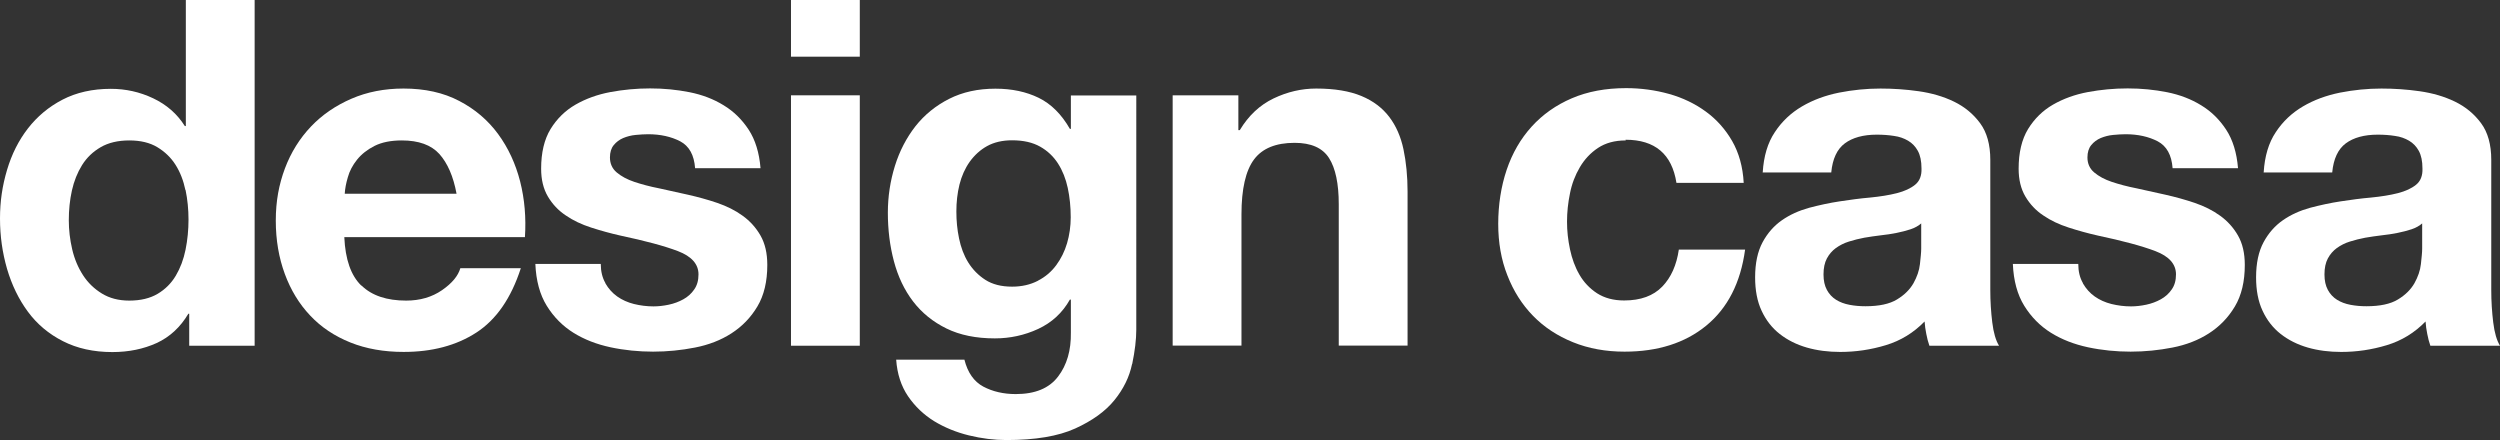 <?xml version="1.0" encoding="UTF-8"?><svg id="_イヤー_2" xmlns="http://www.w3.org/2000/svg" width="177.31" height="31.21" viewBox="0 0 177.31 31.21"><rect x="0" y="0" width="177.31" height="31.21" fill="#333333" stroke="none"/><defs><style>.cls-1{fill:#fff;}</style></defs><g id="_イヤー_1-2"><g><g><path class="cls-1" d="M13.36,22.25c-.57,.96-1.32,1.65-2.25,2.08-.93,.42-1.97,.64-3.14,.64-1.33,0-2.5-.26-3.5-.77-1.01-.51-1.84-1.21-2.49-2.09-.65-.88-1.14-1.89-1.48-3.04-.33-1.14-.5-2.33-.5-3.57s.17-2.34,.5-3.45c.33-1.11,.82-2.09,1.48-2.94s1.47-1.53,2.45-2.04c.98-.51,2.13-.77,3.43-.77,1.05,0,2.05,.22,3,.67,.95,.45,1.7,1.1,2.25,1.97h.07V0h4.88V24.52h-4.64v-2.27h-.07Zm-.21-8.77c-.14-.67-.37-1.27-.7-1.79-.33-.52-.76-.93-1.29-1.25-.53-.32-1.19-.48-1.99-.48s-1.48,.16-2.03,.48c-.55,.32-.99,.74-1.32,1.27-.33,.53-.57,1.13-.72,1.8-.15,.68-.22,1.38-.22,2.11,0,.69,.08,1.37,.24,2.06,.16,.69,.42,1.3,.77,1.84,.35,.54,.8,.97,1.34,1.3,.54,.33,1.18,.5,1.94,.5,.8,0,1.47-.16,2.01-.48,.54-.32,.97-.75,1.29-1.29,.32-.54,.55-1.15,.69-1.84,.14-.69,.21-1.4,.21-2.13s-.07-1.44-.21-2.11Z"/><path class="cls-1" d="M25.65,20.26c.73,.71,1.79,1.06,3.16,1.06,.98,0,1.83-.25,2.54-.74,.71-.49,1.14-1.01,1.3-1.56h4.29c-.69,2.13-1.74,3.65-3.16,4.57-1.42,.92-3.14,1.37-5.15,1.37-1.4,0-2.66-.22-3.78-.67-1.12-.45-2.07-1.08-2.85-1.91-.78-.82-1.38-1.81-1.8-2.95-.42-1.14-.64-2.4-.64-3.78s.22-2.56,.65-3.71c.43-1.14,1.05-2.13,1.85-2.97,.8-.84,1.76-1.49,2.87-1.97,1.11-.48,2.34-.72,3.69-.72,1.51,0,2.83,.29,3.95,.88,1.12,.58,2.04,1.37,2.76,2.35,.72,.98,1.24,2.11,1.56,3.36,.32,1.26,.43,2.58,.34,3.95h-12.81c.07,1.58,.47,2.72,1.2,3.43Zm5.51-9.34c-.58-.64-1.47-.96-2.66-.96-.78,0-1.42,.13-1.94,.39-.51,.26-.93,.59-1.24,.98-.31,.39-.53,.8-.65,1.24-.13,.44-.2,.82-.22,1.17h7.93c-.23-1.24-.64-2.17-1.22-2.82Z"/><path class="cls-1" d="M42.94,20.1c.22,.38,.5,.69,.84,.93,.34,.24,.74,.42,1.18,.53,.45,.11,.91,.17,1.39,.17,.34,0,.7-.04,1.08-.12,.38-.08,.72-.21,1.03-.38,.31-.17,.57-.4,.77-.69,.21-.29,.31-.65,.31-1.08,0-.73-.49-1.28-1.46-1.65-.97-.37-2.33-.73-4.07-1.1-.71-.16-1.4-.35-2.08-.57-.68-.22-1.28-.5-1.8-.86-.53-.35-.95-.8-1.27-1.34-.32-.54-.48-1.2-.48-1.97,0-1.14,.22-2.08,.67-2.82,.45-.73,1.04-1.31,1.77-1.73,.73-.42,1.56-.72,2.47-.89,.92-.17,1.85-.26,2.82-.26s1.89,.09,2.8,.27c.9,.18,1.71,.49,2.42,.93,.71,.43,1.3,1.01,1.77,1.73,.47,.72,.75,1.63,.84,2.73h-4.64c-.07-.94-.42-1.57-1.06-1.91-.64-.33-1.4-.5-2.27-.5-.27,0-.57,.02-.89,.05-.32,.03-.61,.11-.88,.22-.26,.11-.49,.28-.67,.5-.18,.22-.27,.51-.27,.88,0,.43,.16,.79,.48,1.06,.32,.27,.74,.5,1.25,.67,.51,.17,1.1,.33,1.77,.46,.66,.14,1.34,.29,2.03,.45,.71,.16,1.4,.35,2.08,.58,.67,.23,1.28,.53,1.8,.91,.53,.38,.95,.85,1.27,1.41,.32,.56,.48,1.25,.48,2.08,0,1.17-.23,2.15-.7,2.94-.47,.79-1.08,1.42-1.84,1.91s-1.62,.82-2.59,1.01c-.97,.19-1.96,.29-2.97,.29s-2.04-.1-3.02-.31c-.98-.21-1.86-.55-2.63-1.03-.77-.48-1.4-1.12-1.89-1.91-.49-.79-.76-1.78-.81-2.97h4.64c0,.53,.11,.98,.33,1.36Z"/><path class="cls-1" d="M56.1,4.02V0h4.88V4.02h-4.88Zm4.88,2.75V24.52h-4.88V6.76h4.88Z"/><path class="cls-1" d="M80.29,25.82c-.19,.92-.61,1.77-1.25,2.56-.64,.79-1.57,1.46-2.78,2.01-1.21,.55-2.84,.82-4.88,.82-.87,0-1.76-.11-2.66-.33-.9-.22-1.73-.56-2.47-1.01-.74-.46-1.36-1.05-1.85-1.77-.49-.72-.77-1.59-.84-2.59h4.84c.23,.91,.67,1.55,1.34,1.91,.66,.35,1.43,.53,2.3,.53,1.37,0,2.37-.41,3-1.24,.63-.82,.93-1.87,.91-3.12v-2.34h-.07c-.53,.94-1.28,1.63-2.25,2.08-.97,.45-2,.67-3.07,.67-1.33,0-2.47-.23-3.43-.7-.96-.47-1.75-1.11-2.37-1.92-.62-.81-1.07-1.76-1.36-2.85-.29-1.09-.43-2.24-.43-3.45,0-1.14,.17-2.25,.5-3.31,.33-1.06,.82-2,1.46-2.82,.64-.81,1.44-1.46,2.39-1.94,.95-.48,2.04-.72,3.28-.72,1.17,0,2.19,.22,3.07,.65,.88,.43,1.62,1.17,2.21,2.2h.07v-2.37h4.64V23.38c0,.71-.1,1.52-.29,2.44Zm-6.68-5.91c.53-.27,.96-.64,1.3-1.1,.34-.46,.6-.98,.77-1.56,.17-.58,.26-1.2,.26-1.84,0-.73-.07-1.43-.21-2.08-.14-.65-.37-1.23-.69-1.73-.32-.5-.74-.9-1.27-1.2-.53-.3-1.19-.45-1.99-.45-.69,0-1.28,.14-1.77,.41-.49,.27-.9,.65-1.24,1.12-.33,.47-.57,1.01-.72,1.61-.15,.61-.22,1.24-.22,1.91s.06,1.28,.19,1.91c.13,.63,.34,1.2,.65,1.7,.31,.5,.72,.92,1.22,1.24,.5,.32,1.13,.48,1.89,.48,.69,0,1.29-.14,1.82-.41Z"/><path class="cls-1" d="M87.83,6.76v2.47h.1c.62-1.03,1.42-1.78,2.4-2.25,.98-.47,1.99-.7,3.02-.7,1.3,0,2.37,.18,3.21,.53,.84,.35,1.49,.85,1.97,1.48,.48,.63,.82,1.4,1.01,2.3,.19,.9,.29,1.91,.29,3v10.92h-4.88V14.49c0-1.46-.23-2.56-.69-3.28s-1.27-1.08-2.44-1.08c-1.33,0-2.29,.39-2.88,1.18s-.89,2.09-.89,3.9v9.3h-4.88V6.76h4.64Z"/></g><g><path class="cls-1" d="M115.3,9.96c-.78,0-1.43,.18-1.96,.53-.53,.35-.96,.81-1.29,1.37-.33,.56-.57,1.18-.7,1.85-.14,.68-.21,1.34-.21,2.01s.07,1.29,.21,1.96c.14,.66,.36,1.27,.67,1.8,.31,.54,.73,.98,1.25,1.32,.53,.34,1.17,.51,1.92,.51,1.17,0,2.07-.33,2.7-.98,.63-.65,1.02-1.53,1.18-2.63h4.7c-.32,2.36-1.24,4.15-2.75,5.39-1.51,1.24-3.45,1.85-5.8,1.85-1.33,0-2.55-.22-3.66-.67s-2.05-1.07-2.83-1.87c-.78-.8-1.39-1.76-1.82-2.87-.44-1.11-.65-2.33-.65-3.66s.2-2.65,.6-3.83c.4-1.18,.99-2.2,1.77-3.06,.78-.86,1.73-1.53,2.85-2.01,1.12-.48,2.4-.72,3.85-.72,1.05,0,2.07,.14,3.04,.41,.97,.27,1.84,.69,2.61,1.25,.77,.56,1.39,1.26,1.87,2.09,.48,.84,.76,1.83,.82,2.97h-4.77c-.32-2.04-1.52-3.06-3.61-3.06Z"/><path class="cls-1" d="M125.02,12.22c.07-1.14,.35-2.09,.86-2.85,.5-.76,1.14-1.36,1.92-1.82,.78-.46,1.65-.78,2.63-.98,.97-.19,1.95-.29,2.94-.29,.89,0,1.8,.06,2.71,.19,.91,.13,1.75,.37,2.51,.74,.76,.37,1.37,.88,1.85,1.53,.48,.65,.72,1.52,.72,2.59v9.24c0,.8,.05,1.57,.14,2.3,.09,.73,.25,1.28,.48,1.65h-4.94c-.09-.27-.17-.55-.22-.84-.06-.29-.1-.58-.12-.88-.78,.8-1.69,1.36-2.75,1.68-1.05,.32-2.13,.48-3.23,.48-.85,0-1.64-.1-2.37-.31-.73-.21-1.37-.53-1.92-.96-.55-.43-.98-.98-1.29-1.65-.31-.66-.46-1.45-.46-2.37,0-1.01,.18-1.84,.53-2.49,.35-.65,.81-1.17,1.37-1.56,.56-.39,1.2-.68,1.92-.88,.72-.19,1.45-.35,2.18-.46,.73-.11,1.45-.21,2.16-.27,.71-.07,1.34-.17,1.89-.31s.98-.34,1.3-.6c.32-.26,.47-.65,.45-1.15,0-.53-.09-.94-.26-1.25s-.4-.55-.69-.72c-.29-.17-.62-.29-1-.34-.38-.06-.78-.09-1.22-.09-.96,0-1.72,.21-2.27,.62s-.87,1.1-.96,2.06h-4.88Zm11.26,3.61c-.21,.18-.46,.33-.77,.43s-.64,.19-1,.26c-.35,.07-.73,.13-1.12,.17-.39,.05-.78,.1-1.17,.17-.37,.07-.73,.16-1.08,.27-.36,.11-.66,.27-.93,.46-.26,.19-.48,.44-.64,.74-.16,.3-.24,.68-.24,1.13s.08,.8,.24,1.1c.16,.3,.38,.53,.65,.7,.27,.17,.59,.29,.96,.36,.37,.07,.74,.1,1.13,.1,.96,0,1.71-.16,2.23-.48,.53-.32,.91-.7,1.17-1.15,.25-.45,.41-.9,.46-1.36s.09-.82,.09-1.1v-1.82Z"/><path class="cls-1" d="M147.73,20.1c.22,.38,.5,.69,.84,.93,.34,.24,.74,.42,1.18,.53,.45,.11,.91,.17,1.39,.17,.34,0,.7-.04,1.08-.12,.38-.08,.72-.21,1.03-.38,.31-.17,.57-.4,.77-.69,.21-.29,.31-.65,.31-1.08,0-.73-.49-1.28-1.46-1.65-.97-.37-2.33-.73-4.07-1.1-.71-.16-1.4-.35-2.08-.57-.68-.22-1.28-.5-1.8-.86-.53-.35-.95-.8-1.27-1.34-.32-.54-.48-1.2-.48-1.97,0-1.14,.22-2.08,.67-2.82,.45-.73,1.04-1.31,1.77-1.73,.73-.42,1.56-.72,2.47-.89,.92-.17,1.85-.26,2.82-.26s1.89,.09,2.8,.27c.9,.18,1.71,.49,2.42,.93,.71,.43,1.3,1.01,1.77,1.73,.47,.72,.75,1.63,.84,2.73h-4.64c-.07-.94-.42-1.57-1.06-1.91-.64-.33-1.4-.5-2.27-.5-.27,0-.57,.02-.89,.05s-.61,.11-.88,.22c-.26,.11-.49,.28-.67,.5-.18,.22-.27,.51-.27,.88,0,.43,.16,.79,.48,1.06,.32,.27,.74,.5,1.25,.67s1.1,.33,1.77,.46c.66,.14,1.34,.29,2.03,.45,.71,.16,1.4,.35,2.08,.58,.67,.23,1.28,.53,1.8,.91,.53,.38,.95,.85,1.27,1.41,.32,.56,.48,1.25,.48,2.08,0,1.17-.23,2.15-.7,2.94-.47,.79-1.08,1.42-1.84,1.91s-1.62,.82-2.59,1.01c-.97,.19-1.96,.29-2.97,.29s-2.04-.1-3.02-.31c-.98-.21-1.86-.55-2.63-1.03-.77-.48-1.4-1.12-1.89-1.91-.49-.79-.76-1.78-.81-2.97h4.64c0,.53,.11,.98,.33,1.36Z"/><path class="cls-1" d="M160.55,12.22c.07-1.14,.35-2.09,.86-2.85,.5-.76,1.14-1.36,1.92-1.82,.78-.46,1.65-.78,2.63-.98,.97-.19,1.95-.29,2.94-.29,.89,0,1.8,.06,2.71,.19,.91,.13,1.75,.37,2.51,.74,.76,.37,1.37,.88,1.85,1.53,.48,.65,.72,1.52,.72,2.59v9.24c0,.8,.05,1.57,.14,2.3,.09,.73,.25,1.28,.48,1.65h-4.94c-.09-.27-.17-.55-.22-.84-.06-.29-.1-.58-.12-.88-.78,.8-1.69,1.36-2.75,1.68-1.05,.32-2.13,.48-3.23,.48-.85,0-1.64-.1-2.37-.31-.73-.21-1.37-.53-1.92-.96-.55-.43-.98-.98-1.29-1.65-.31-.66-.46-1.45-.46-2.37,0-1.01,.18-1.84,.53-2.49,.35-.65,.81-1.17,1.37-1.56,.56-.39,1.2-.68,1.92-.88,.72-.19,1.45-.35,2.18-.46,.73-.11,1.45-.21,2.16-.27,.71-.07,1.34-.17,1.89-.31s.98-.34,1.3-.6c.32-.26,.47-.65,.45-1.15,0-.53-.09-.94-.26-1.25s-.4-.55-.69-.72c-.29-.17-.62-.29-1-.34-.38-.06-.78-.09-1.22-.09-.96,0-1.72,.21-2.27,.62s-.87,1.1-.96,2.06h-4.88Zm11.26,3.61c-.21,.18-.46,.33-.77,.43s-.64,.19-1,.26c-.35,.07-.73,.13-1.12,.17-.39,.05-.78,.1-1.17,.17-.37,.07-.73,.16-1.08,.27-.36,.11-.66,.27-.93,.46-.26,.19-.48,.44-.64,.74-.16,.3-.24,.68-.24,1.13s.08,.8,.24,1.1c.16,.3,.38,.53,.65,.7,.27,.17,.59,.29,.96,.36,.37,.07,.74,.1,1.13,.1,.96,0,1.71-.16,2.23-.48,.53-.32,.91-.7,1.17-1.15,.25-.45,.41-.9,.46-1.36s.09-.82,.09-1.1v-1.82Z"/></g></g></g></svg>